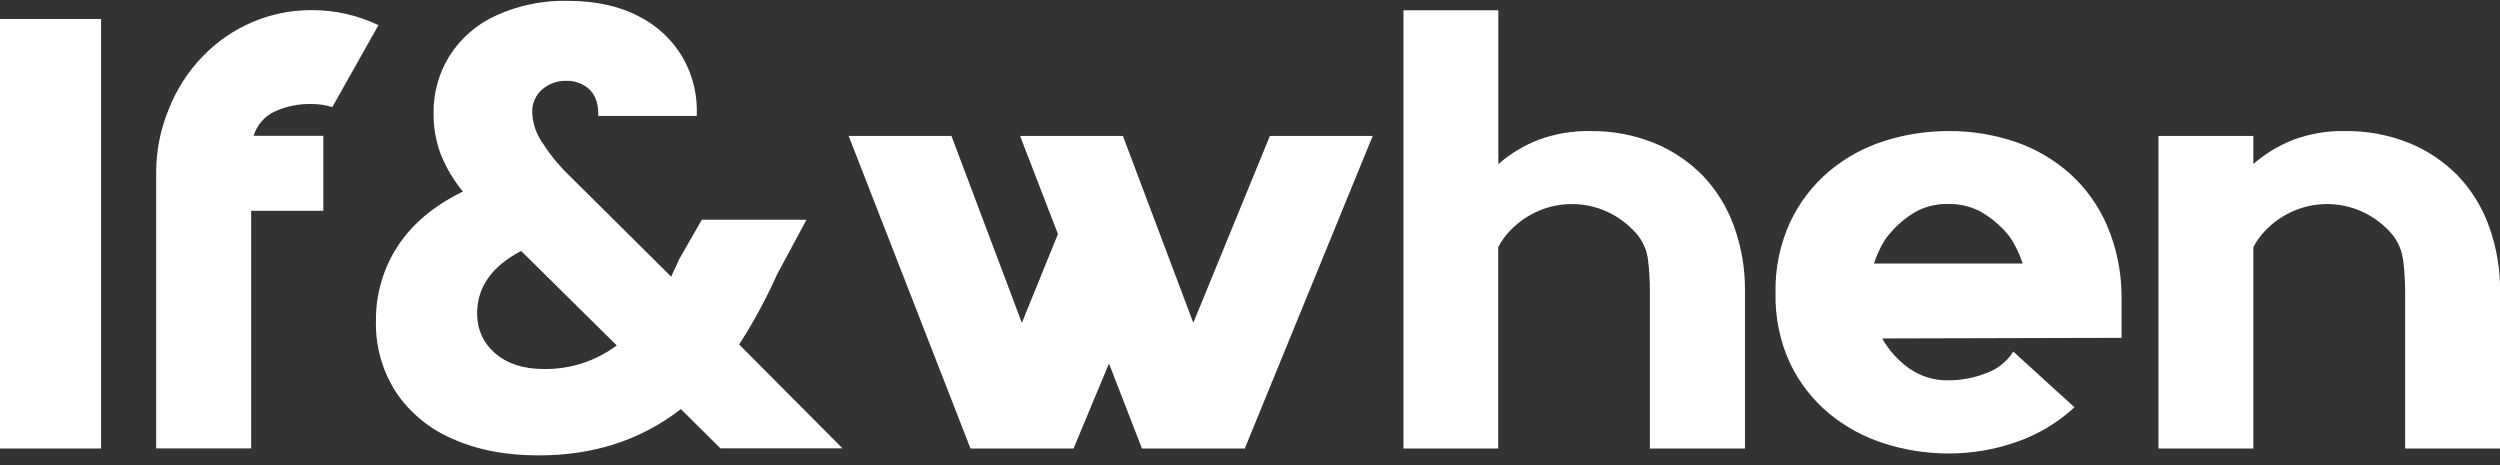<svg width="231" height="43" viewBox="0 0 231 43" fill="none" xmlns="http://www.w3.org/2000/svg">
<rect x="0" y="0" width="231" height="43" fill="#333333" stroke="none"/>
<g clip-path="url(#clip0_67_31)">
<path d="M9.337 41.442H0V1.757H9.337V41.452V41.442Z" fill="white"/>
<path d="M28.802 9.61C27.623 9.581 26.454 9.815 25.381 10.304C24.917 10.519 24.501 10.831 24.173 11.212C23.834 11.603 23.583 12.062 23.428 12.55H29.875V19.475H23.206V41.432H14.43V15.91C14.43 13.918 14.826 11.945 15.59 10.099C16.305 8.272 17.368 6.612 18.731 5.205C20.046 3.847 21.611 2.773 23.342 2.031C25.072 1.298 26.927 0.927 28.802 0.937C30.929 0.927 33.036 1.396 34.969 2.324L30.706 9.893C30.088 9.708 29.45 9.61 28.802 9.61Z" fill="white"/>
<path d="M66.584 41.442L62.911 37.799C59.248 40.651 54.879 42.077 49.786 42.077C46.732 42.077 44.074 41.569 41.812 40.544C39.686 39.645 37.868 38.141 36.573 36.217C35.327 34.263 34.679 31.978 34.737 29.653C34.708 27.201 35.414 24.789 36.747 22.747C38.091 20.687 40.092 19.007 42.769 17.698C41.889 16.633 41.184 15.432 40.681 14.142C40.256 12.951 40.043 11.681 40.062 10.421C40.043 8.565 40.556 6.739 41.532 5.166C42.575 3.525 44.064 2.236 45.813 1.445C47.891 0.487 50.163 0.028 52.444 0.077C55.044 0.077 57.257 0.566 59.065 1.533C60.766 2.392 62.186 3.74 63.134 5.401C64.042 7.022 64.467 8.858 64.38 10.714H55.276C55.314 9.669 55.063 8.878 54.512 8.311C53.932 7.745 53.14 7.442 52.337 7.471C51.506 7.442 50.704 7.735 50.076 8.282C49.486 8.8 49.148 9.571 49.177 10.362C49.206 11.271 49.467 12.15 49.941 12.912C50.627 14.025 51.429 15.051 52.347 15.969L62.022 25.57C62.099 25.375 62.196 25.15 62.331 24.877C62.467 24.603 62.602 24.3 62.757 23.949L64.844 20.306H74.519L71.803 25.355C70.798 27.602 69.629 29.761 68.295 31.831L77.844 41.423H66.594L66.584 41.442ZM56.977 31.909L48.152 23.187C45.436 24.613 44.083 26.537 44.083 28.969C44.083 29.673 44.219 30.366 44.509 31.001C44.798 31.636 45.224 32.193 45.755 32.642C46.867 33.609 48.365 34.097 50.25 34.097C52.666 34.136 55.034 33.374 56.986 31.919L56.977 31.909Z" fill="white"/>
<path d="M126.838 12.56L115.017 41.442H105.516L102.471 33.589L99.195 41.442H89.675L78.415 12.56H87.915L94.42 29.829L97.755 21.624L94.256 12.56H103.757L110.262 29.829L117.337 12.56H126.838Z" fill="white"/>
<path d="M161.236 41.442H152.45V26.938C152.45 25.912 152.392 24.886 152.257 23.88C152.112 22.894 151.638 21.976 150.923 21.282C150.179 20.511 149.299 19.905 148.323 19.485C146.351 18.645 144.128 18.645 142.166 19.485C141.19 19.905 140.301 20.511 139.566 21.282C139.112 21.741 138.725 22.269 138.435 22.845V41.442H129.679V0.946H138.445V15.168C139.547 14.201 140.813 13.439 142.176 12.911C143.693 12.355 145.307 12.081 146.931 12.111C148.942 12.081 150.942 12.452 152.817 13.204C154.518 13.888 156.055 14.924 157.341 16.232C158.617 17.57 159.593 19.163 160.221 20.911C160.917 22.845 161.265 24.886 161.236 26.947V41.442Z" fill="white"/>
<path d="M196.031 31.216L173.917 31.274C174.535 32.378 175.386 33.316 176.42 34.048C177.474 34.781 178.73 35.172 180.016 35.142C181.214 35.142 182.413 34.927 183.524 34.478C184.558 34.117 185.438 33.413 186.027 32.486L191.682 37.633C190.135 39.059 188.308 40.153 186.327 40.837C184.297 41.55 182.161 41.911 180.016 41.901C178.015 41.901 176.033 41.589 174.129 40.983C172.264 40.397 170.524 39.459 169.007 38.209C167.489 36.949 166.272 35.377 165.411 33.589C164.464 31.548 164.01 29.311 164.058 27.065C164.01 24.799 164.474 22.552 165.421 20.501C166.272 18.704 167.499 17.102 169.016 15.822C170.524 14.562 172.264 13.605 174.139 13.019C176.043 12.413 178.024 12.111 180.025 12.111C182.142 12.091 184.239 12.433 186.25 13.117C188.105 13.752 189.816 14.758 191.285 16.067C192.735 17.385 193.895 18.997 194.678 20.804C195.538 22.806 195.992 24.955 196.031 27.133V31.216ZM174.941 21.224C174.516 21.653 174.149 22.142 173.868 22.679C173.578 23.216 173.346 23.773 173.153 24.349H186.897C186.704 23.773 186.472 23.216 186.182 22.679C185.911 22.142 185.554 21.653 185.138 21.224C184.462 20.511 183.679 19.915 182.818 19.456C181.939 19.036 180.963 18.821 179.987 18.85C179.03 18.831 178.073 19.036 177.213 19.456C176.362 19.915 175.599 20.511 174.932 21.224H174.941Z" fill="white"/>
<path d="M222.021 23.88C221.876 22.894 221.402 21.976 220.697 21.282C219.953 20.511 219.073 19.905 218.097 19.485C216.125 18.645 213.902 18.645 211.94 19.485C210.964 19.905 210.075 20.511 209.34 21.282C208.886 21.741 208.499 22.269 208.209 22.845V41.442H199.443V12.56H208.209V15.158C209.311 14.191 210.577 13.429 211.94 12.902C213.458 12.345 215.072 12.072 216.695 12.111C218.706 12.081 220.706 12.453 222.582 13.205C224.283 13.888 225.819 14.924 227.105 16.233C228.381 17.571 229.357 19.163 229.985 20.911C230.681 22.845 231.029 24.886 231.01 26.938V41.442H222.234V26.938C222.234 25.912 222.166 24.886 222.031 23.88H222.021Z" fill="white"/>
</g>
<defs>
<clipPath id="clip0_67_31">
<rect width="231" height="42" fill="white" transform="translate(0 0.077)"/>
</clipPath>
</defs>
</svg>
